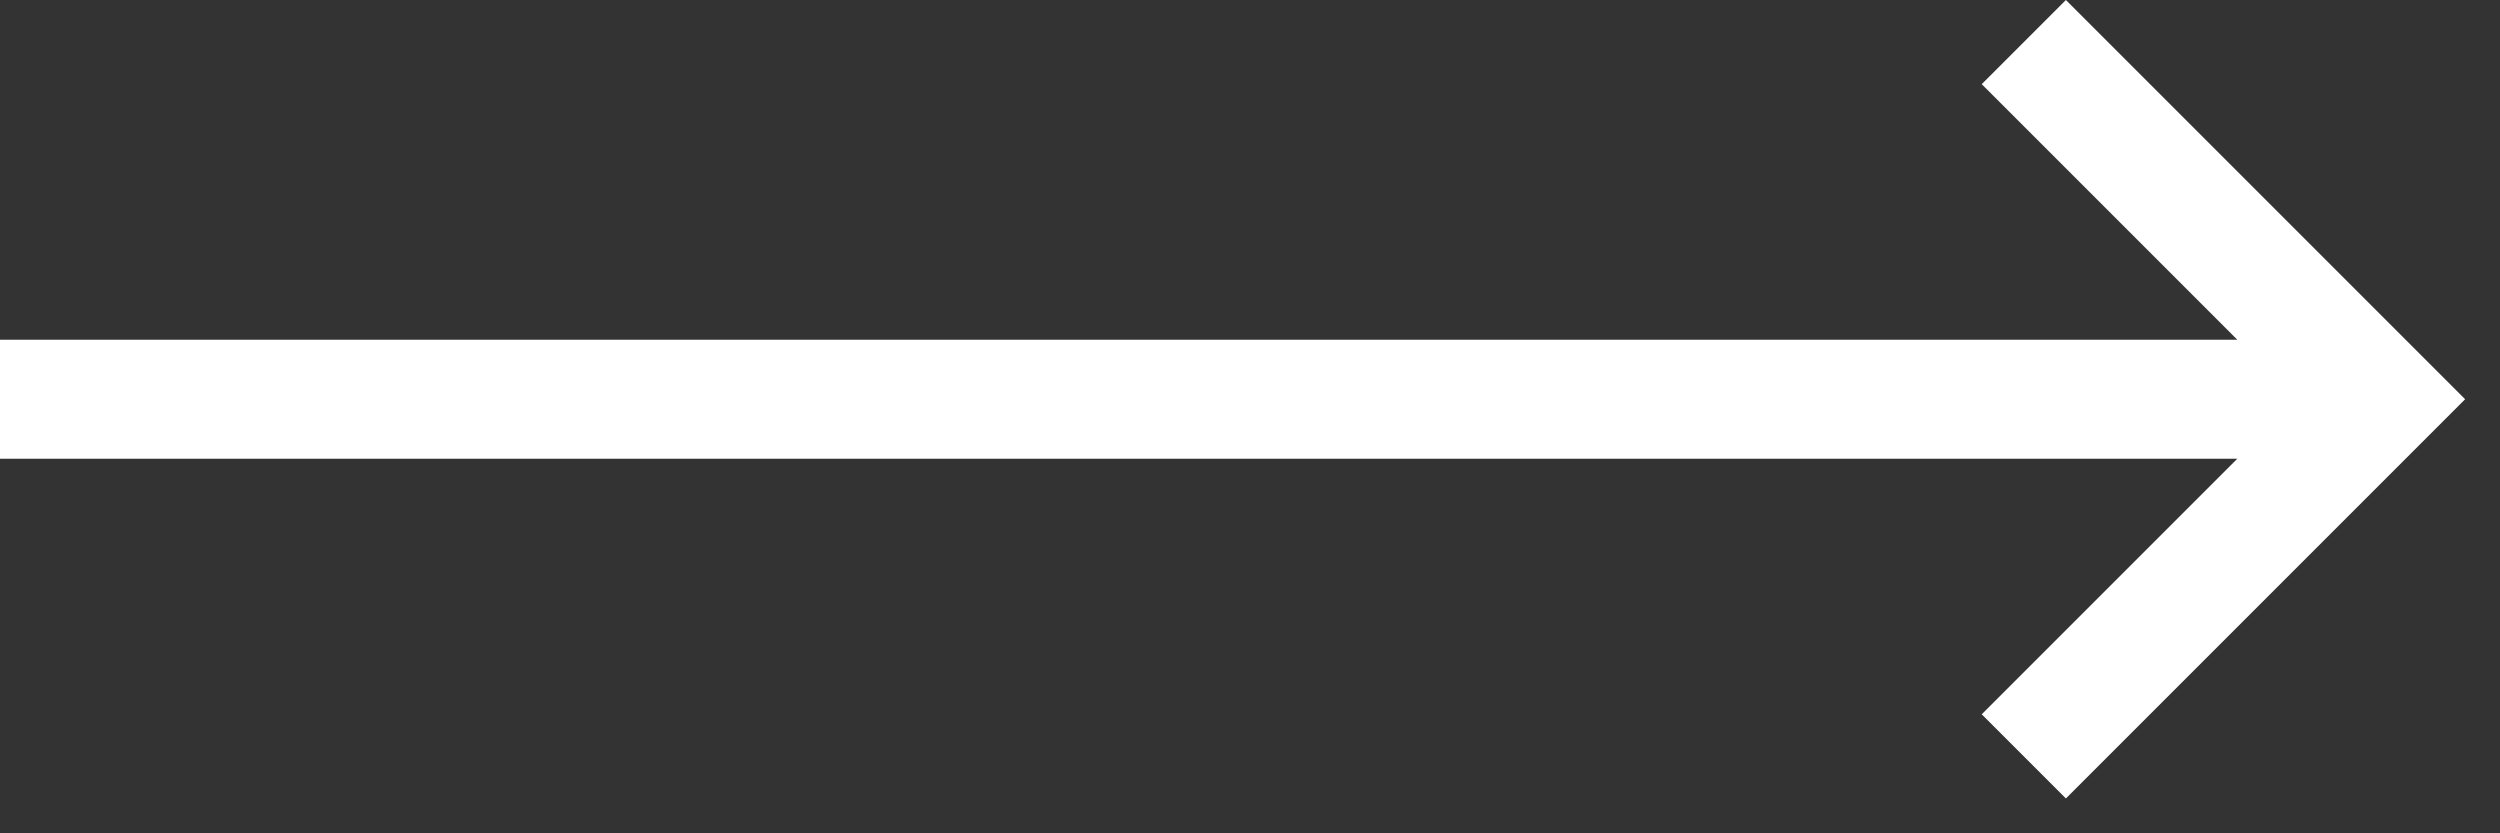 <?xml version="1.0" encoding="UTF-8"?>
<svg width="42px" height="14px" viewBox="0 0 42 14" version="1.1" xmlns="http://www.w3.org/2000/svg" xmlns:xlink="http://www.w3.org/1999/xlink">
    <rect x="0" y="0" width="42" height="14" fill="#333333" stroke="none"/>
    <title>08467003-E0D2-4BF4-83A3-A24983568A51</title>
    <g id="UI_PMSteele" stroke="none" stroke-width="1" fill="none" fill-rule="evenodd">
        <g id="01_LF_home_v3" transform="translate(-1230, -648)" fill="#FFFFFF" fill-rule="nonzero">
            <g id="01-Slider" transform="translate(-1, 129)">
                <g id="items_slider" transform="translate(179, 478)">
                    <polygon id="arrow-left" transform="translate(1072.707, 47.707) scale(-1, 1) rotate(-90) translate(-1072.707, -47.707) " points="1073.707 68.414 1073.707 30.828 1078 35.121 1079.414 33.707 1072.707 27 1066 33.707 1067.414 35.121 1071.707 30.828 1071.707 68.414"></polygon>
                </g>
            </g>
        </g>
    </g>
</svg>